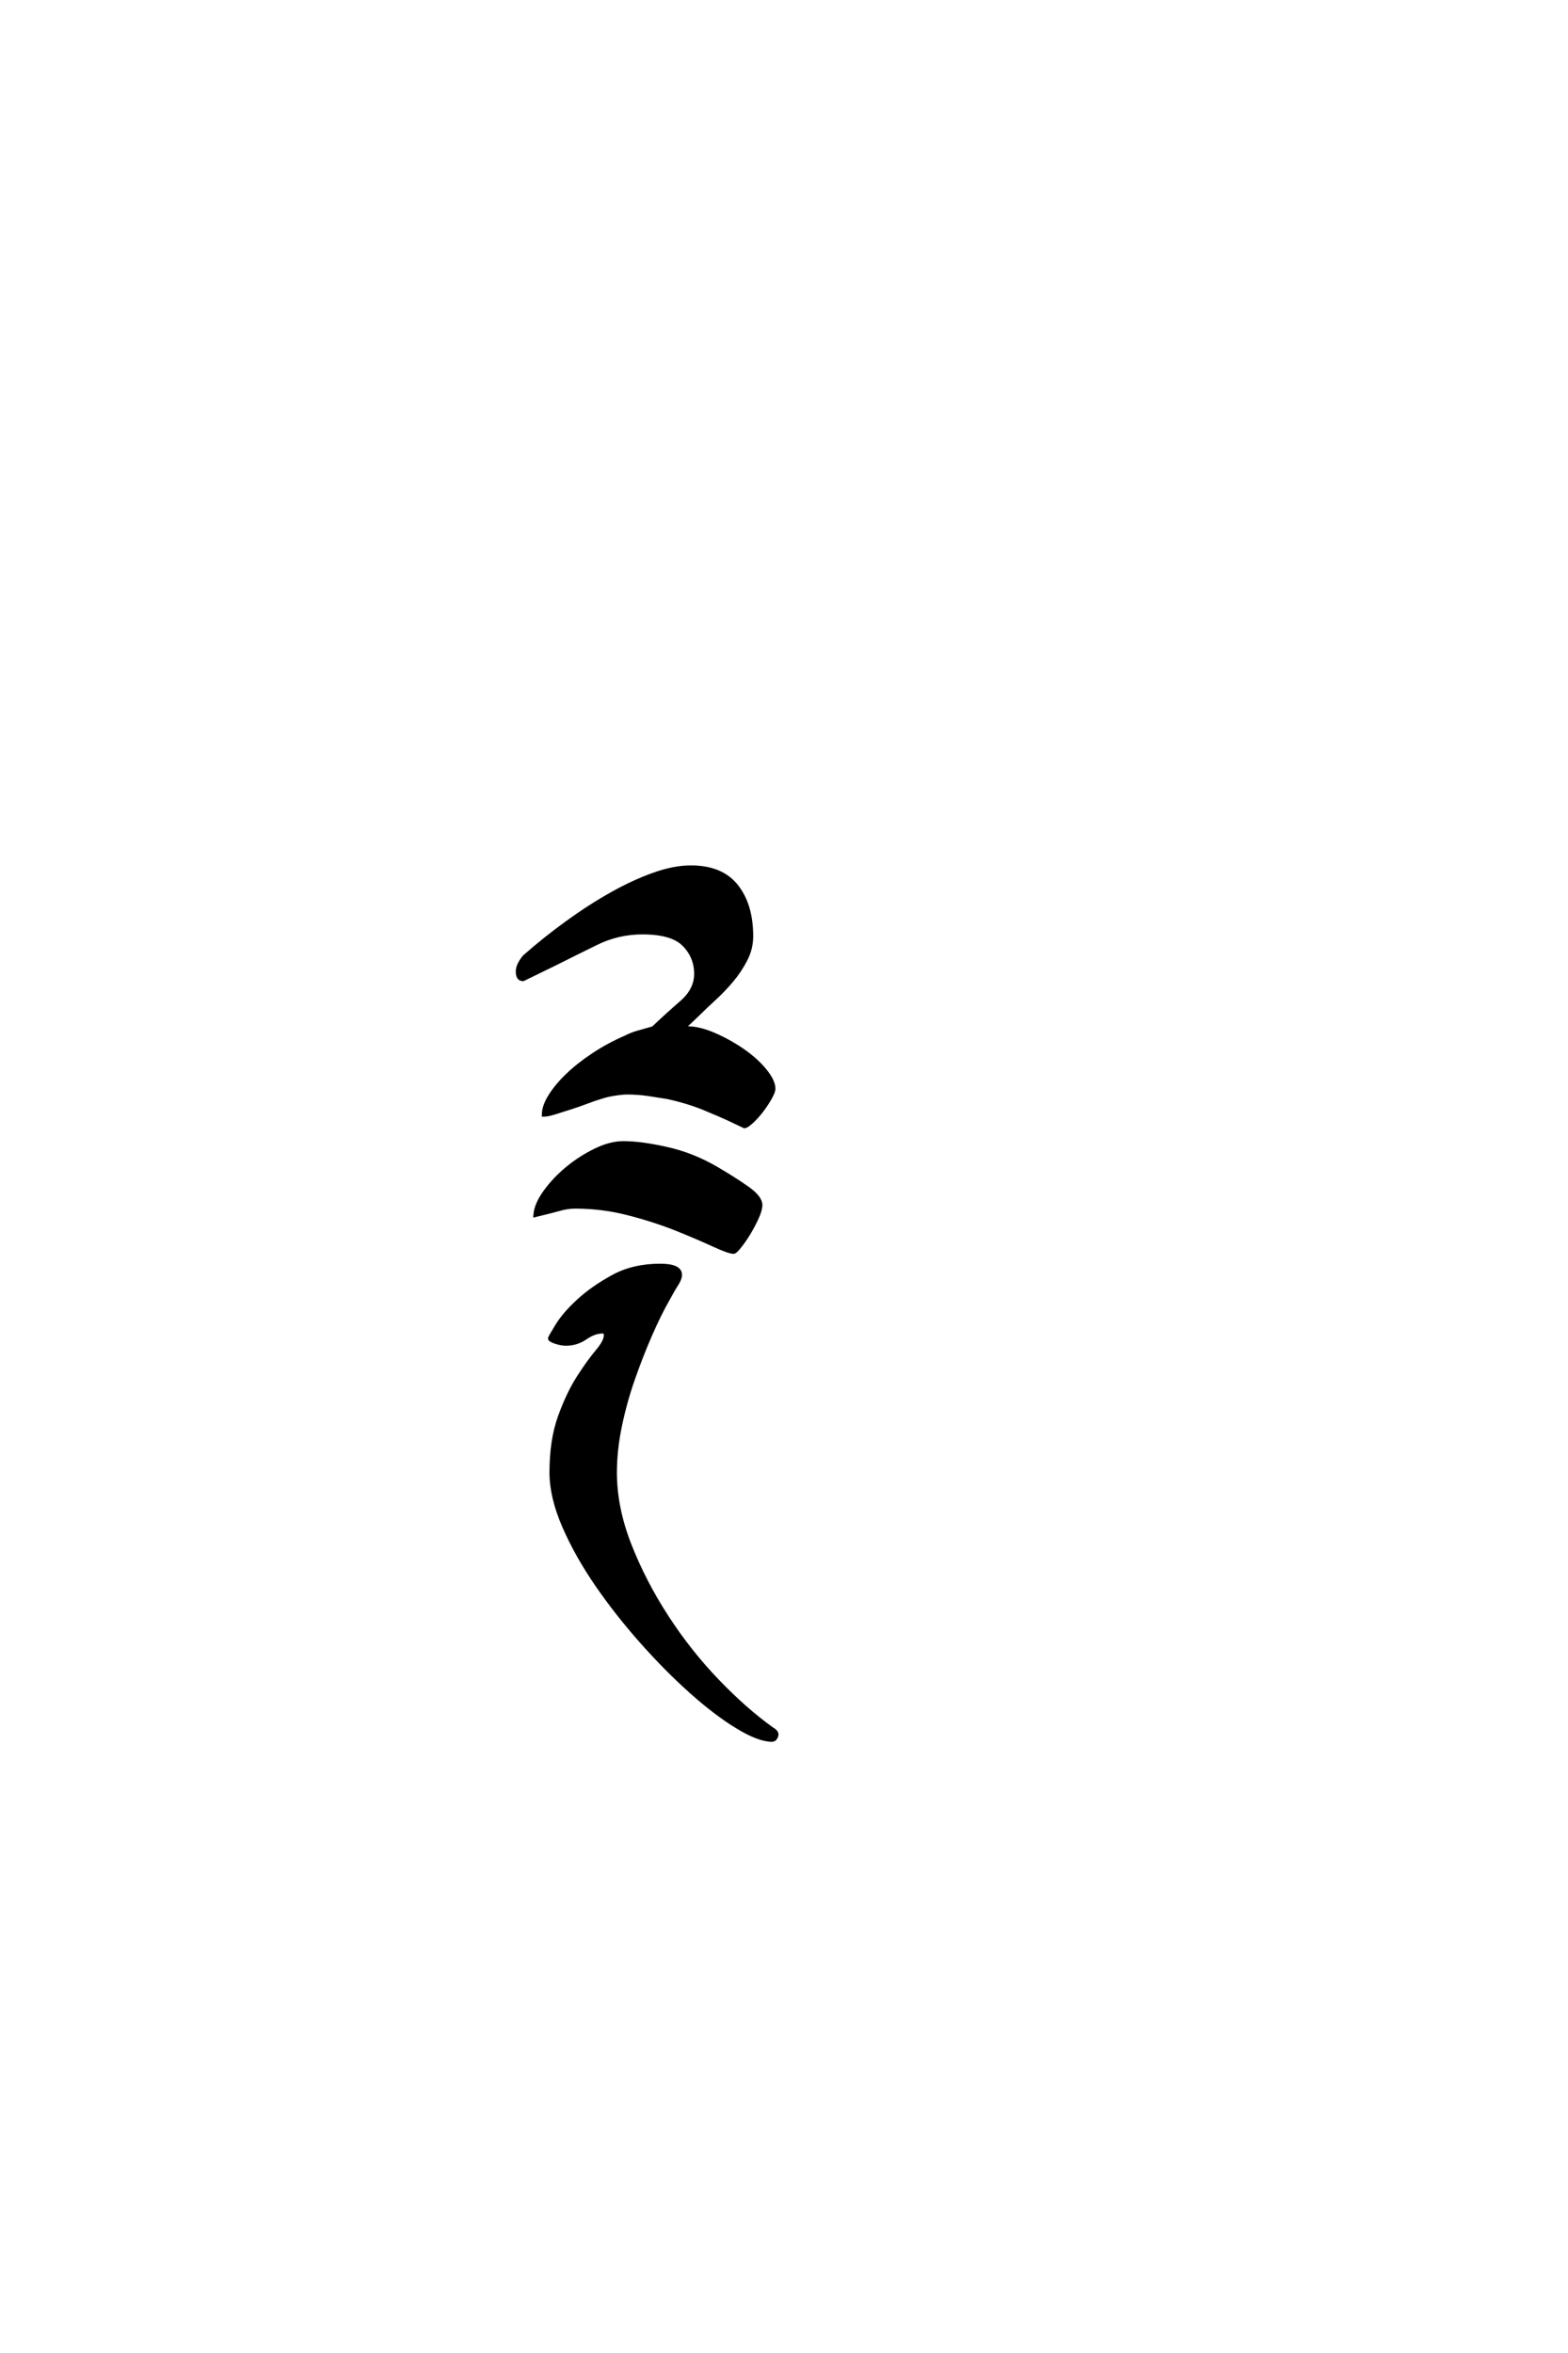 <?xml version='1.0' encoding='UTF-8'?>
<!DOCTYPE svg PUBLIC "-//W3C//DTD SVG 1.0//EN"
"http://www.w3.org/TR/2001/REC-SVG-20010904/DTD/svg10.dtd">

<svg xmlns='http://www.w3.org/2000/svg' version='1.0' width='40.0' height='60.0'>

 <g transform='scale(0.1 -0.1) translate(110.0 -370.0)'>
  <path d='M86.922 -73.641
Q83.594 -73.641 78.125 -70.312
Q72.656 -67 66.406 -61.422
Q60.156 -55.859 53.812 -48.734
Q47.469 -41.609 42.281 -34.078
Q37.109 -26.562 33.891 -19.141
Q30.672 -11.719 30.672 -5.469
Q30.672 2.734 32.812 8.688
Q34.969 14.656 37.594 18.75
Q40.234 22.859 42.375 25.391
Q44.531 27.938 44.531 29.5
Q44.531 30.469 43.75 30.469
Q41.609 30.469 39.359 28.906
Q37.109 27.344 34.375 27.344
Q33.203 27.344 31.734 27.828
Q30.281 28.328 30.281 28.719
Q30.281 28.906 32.125 31.938
Q33.984 34.969 37.594 38.281
Q41.219 41.609 46.391 44.438
Q51.562 47.266 58.406 47.266
Q63.484 47.266 63.484 44.922
Q63.484 43.953 62.594 42.578
Q61.719 41.219 60.547 39.062
Q58.203 34.969 55.859 29.594
Q53.516 24.219 51.469 18.359
Q49.422 12.5 48.141 6.344
Q46.875 0.203 46.875 -5.469
Q46.875 -14.453 50.578 -23.922
Q54.297 -33.406 60.062 -42.281
Q65.828 -51.172 72.953 -58.594
Q80.078 -66.016 86.922 -70.906
Q87.312 -71.094 87.703 -71.484
Q88.094 -71.875 88.094 -72.266
Q88.094 -72.656 87.797 -73.141
Q87.5 -73.641 86.922 -73.641
Q87.5 -73.641 86.922 -73.641
M36.719 62.312
Q34.766 62.312 32.719 61.719
Q30.672 61.141 26.562 60.156
Q26.766 62.891 29.109 66.109
Q31.453 69.344 34.766 72.078
Q38.094 74.812 41.891 76.656
Q45.703 78.516 49.031 78.516
Q53.516 78.516 60.062 77.047
Q66.609 75.594 72.656 72.078
Q77.344 69.344 80.656 67
Q83.984 64.656 83.984 62.703
Q83.984 61.531 83.109 59.578
Q82.234 57.625 81.062 55.672
Q79.891 53.719 78.719 52.25
Q77.547 50.781 77.156 50.781
Q75.984 50.781 72.172 52.531
Q68.359 54.297 62.797 56.547
Q57.234 58.797 50.484 60.547
Q43.75 62.312 36.719 62.312
Q43.75 62.312 36.719 62.312
M50 91.406
Q48.828 91.406 46.875 91.109
Q44.922 90.828 43.172 90.234
Q41.797 89.844 39.75 89.062
Q37.703 88.281 35.547 87.594
Q33.406 86.922 31.547 86.328
Q29.688 85.75 28.719 85.75
Q28.719 87.891 30.375 90.531
Q32.031 93.172 34.766 95.797
Q37.5 98.438 41.312 100.969
Q45.125 103.516 49.609 105.469
Q51.172 106.25 52.531 106.641
Q53.906 107.031 56.641 107.812
Q60.156 111.141 63.859 114.359
Q67.578 117.578 67.578 121.688
Q67.578 125.984 64.547 129.109
Q61.531 132.234 53.906 132.234
Q47.656 132.234 42.094 129.5
Q36.531 126.766 31.453 124.219
L23.438 120.312
Q22.078 120.312 22.078 122.266
Q22.078 123.438 22.859 124.703
Q23.641 125.984 24.219 126.375
Q29.109 130.672 34.766 134.766
Q40.438 138.875 46 142
Q51.562 145.125 56.734 146.969
Q61.922 148.828 66.219 148.828
Q74.031 148.828 77.828 144.047
Q81.641 139.266 81.641 131.25
Q81.641 128.125 80.172 125.297
Q78.719 122.469 76.656 120.016
Q74.609 117.578 72.266 115.422
Q69.922 113.281 68.172 111.531
L64.266 107.812
L65.234 107.812
Q68.359 107.812 72.172 106.156
Q75.984 104.5 79.391 102.156
Q82.812 99.812 85.062 97.078
Q87.312 94.344 87.312 92.391
Q87.312 91.609 86.422 90.047
Q85.547 88.484 84.281 86.812
Q83.016 85.156 81.734 83.984
Q80.469 82.812 79.891 82.812
L76.172 84.578
Q73.641 85.75 69.625 87.406
Q65.625 89.062 60.359 90.234
Q58.016 90.625 55.375 91.016
Q52.734 91.406 50 91.406
' style='fill: #000000; stroke: #000000'/>
 </g>
</svg>
